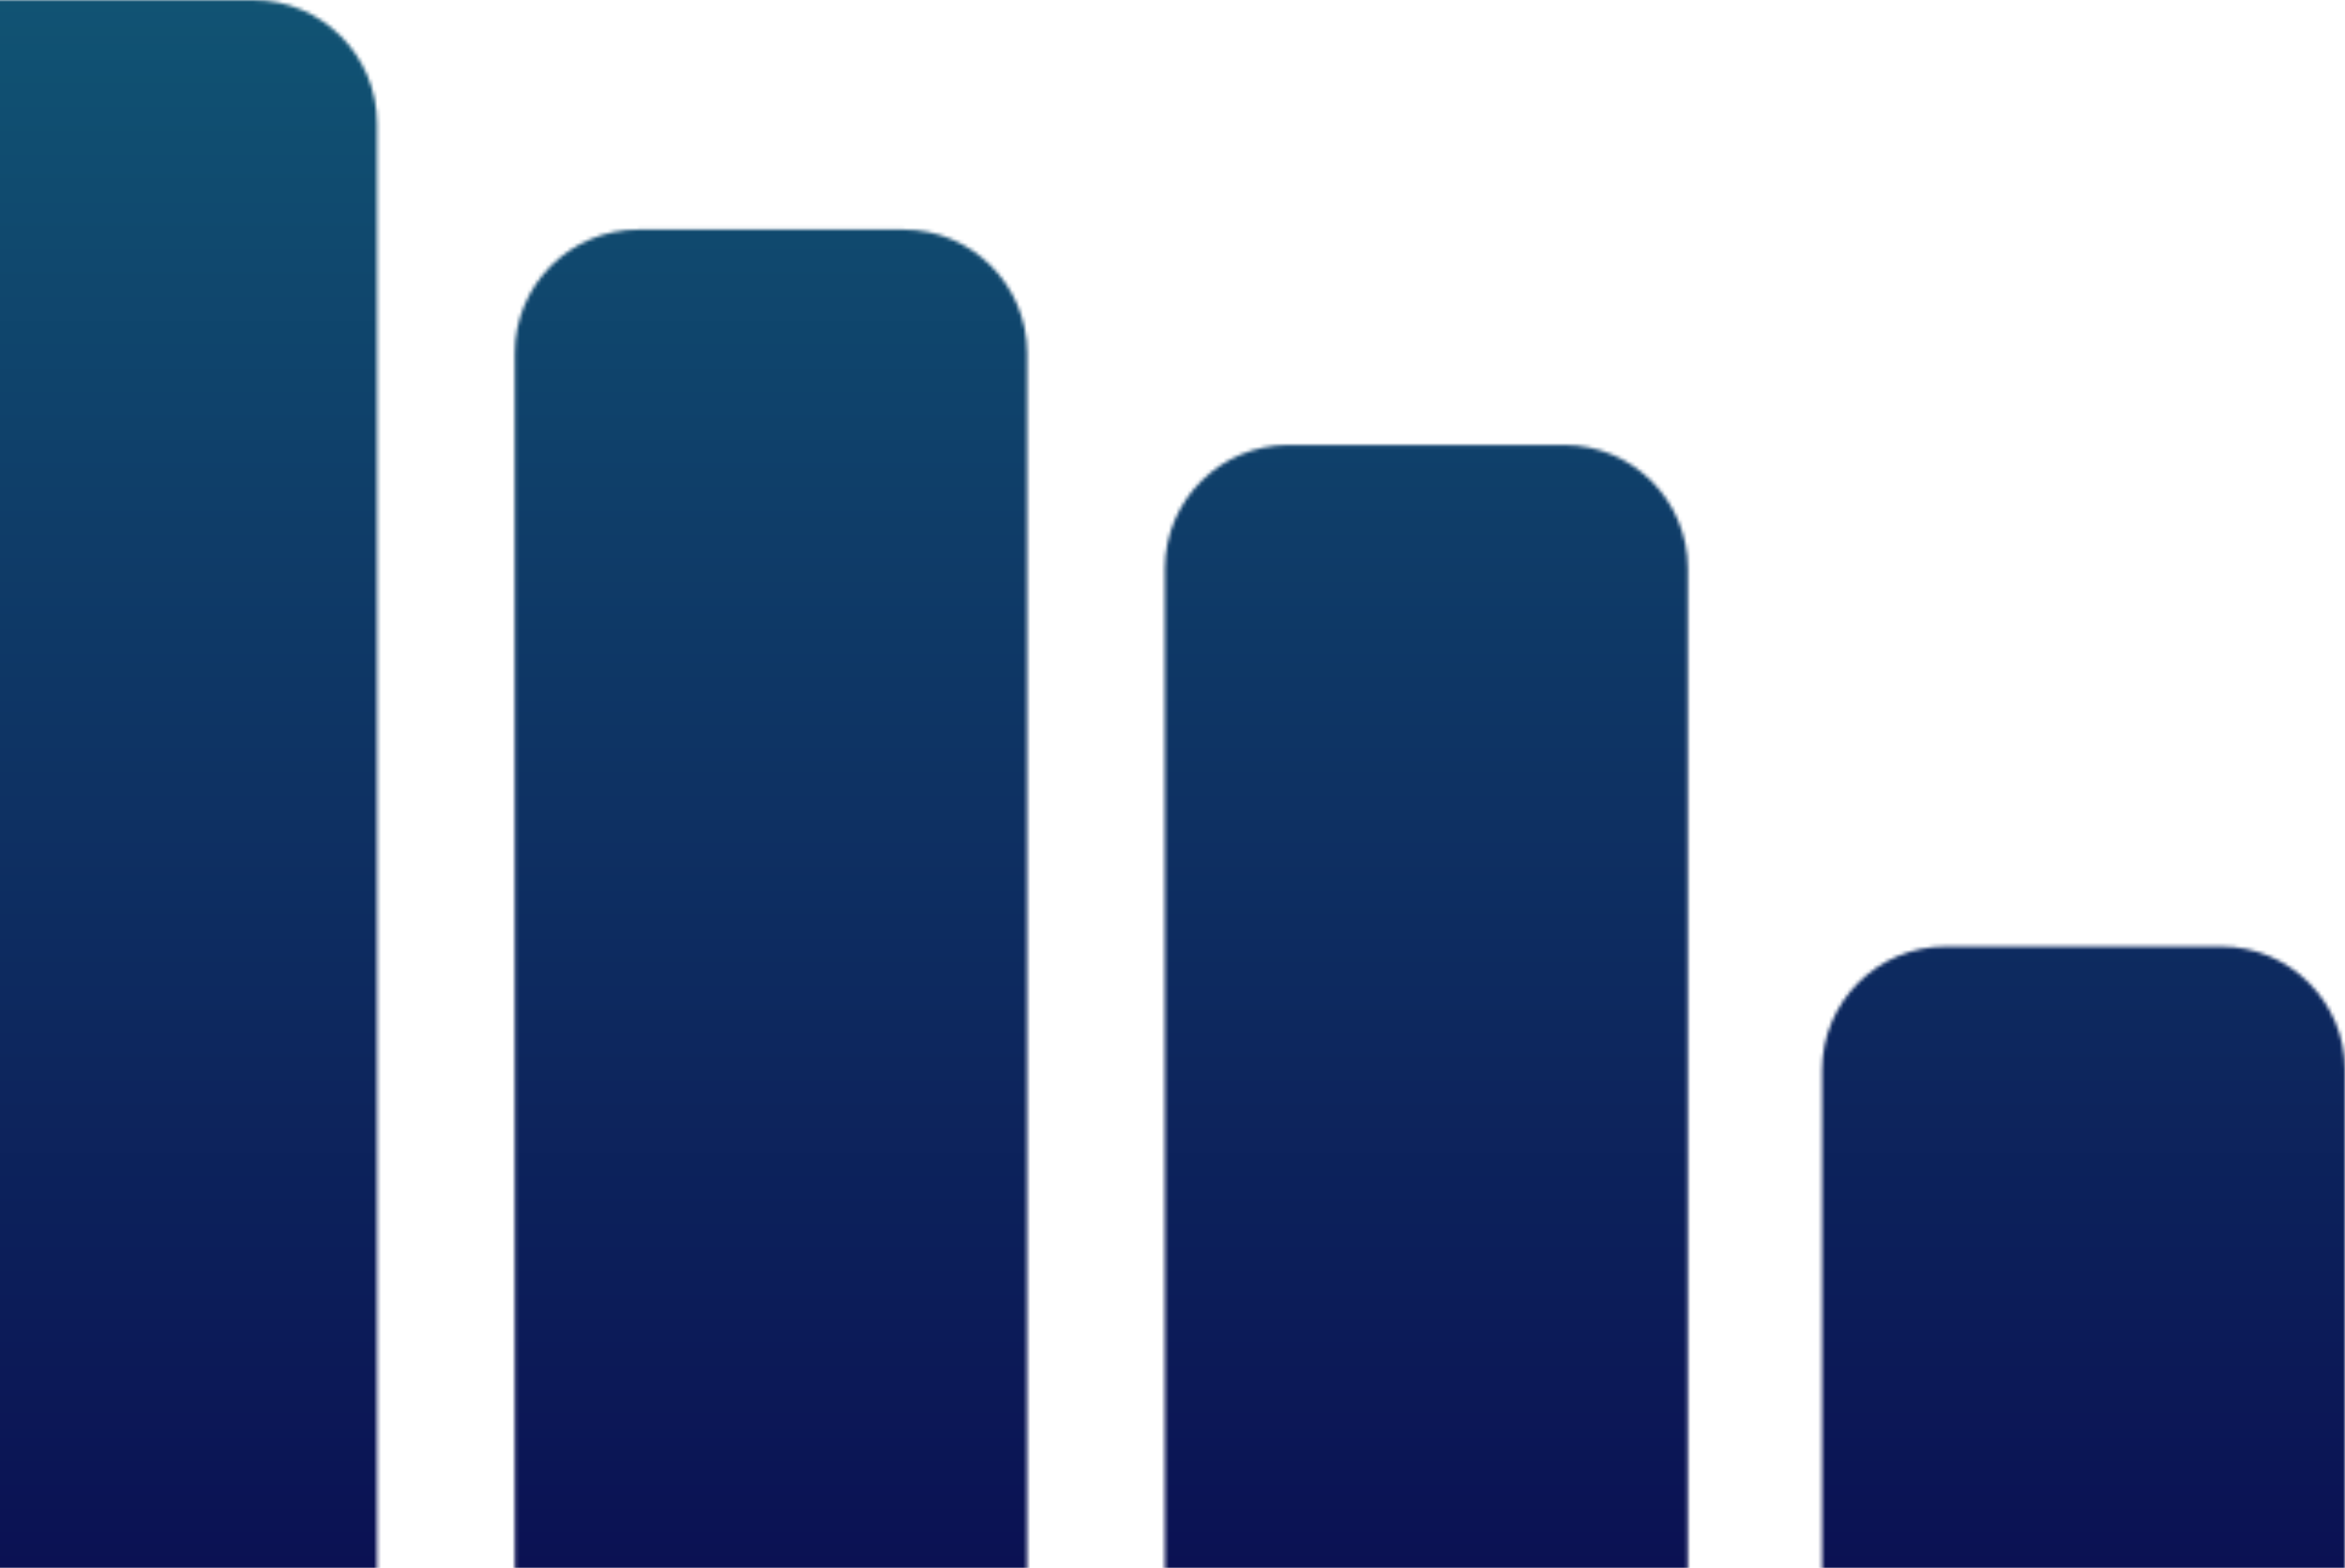 <svg xmlns="http://www.w3.org/2000/svg" width="643" height="430" viewBox="0 0 643 430" fill="none"><mask id="mask0_443_52" style="mask-type:alpha" maskUnits="userSpaceOnUse" x="-40" y="0" width="684" height="494"><path d="M-6.092 5.67454e-05C-24.819 5.83826e-05 -40 15.178 -40 33.902L-40 494L103.382 494L103.382 33.902C103.382 15.178 88.201 4.85021e-05 69.474 5.01393e-05L-6.092 5.67454e-05Z" fill="url(#paint0_linear_443_52)"></path><path d="M175.073 62.961C156.346 62.961 141.165 78.139 141.165 96.863L141.165 494L281.64 494L281.64 96.863C281.64 78.139 266.459 62.961 247.732 62.961L175.073 62.961Z" fill="url(#paint1_linear_443_52)"></path><path d="M353.331 122.047C334.604 122.047 319.423 137.225 319.423 155.949L319.423 494L462.805 494L462.805 155.949C462.805 137.225 447.624 122.047 428.897 122.047L353.331 122.047Z" fill="url(#paint2_linear_443_52)"></path><path d="M533.527 259.592C514.8 259.592 499.619 274.771 499.619 293.494L499.619 494L643 494L643 293.494C643 274.771 627.819 259.592 609.093 259.592L533.527 259.592Z" fill="url(#paint3_linear_443_52)"></path></mask><g mask="url(#mask0_443_52)"><rect x="2.28882e-05" y="-26" width="683" height="456" fill="url(#paint4_linear_443_52)"></rect></g><defs><linearGradient id="paint0_linear_443_52" x1="302" y1="359.5" x2="301.5" y2="2.21472e-06" gradientUnits="userSpaceOnUse"><stop stop-color="#0B1153"></stop><stop offset="1" stop-color="#115775"></stop></linearGradient><linearGradient id="paint1_linear_443_52" x1="302" y1="359.5" x2="301.5" y2="2.21472e-06" gradientUnits="userSpaceOnUse"><stop stop-color="#0B1153"></stop><stop offset="1" stop-color="#115775"></stop></linearGradient><linearGradient id="paint2_linear_443_52" x1="302" y1="359.5" x2="301.5" y2="2.21472e-06" gradientUnits="userSpaceOnUse"><stop stop-color="#0B1153"></stop><stop offset="1" stop-color="#115775"></stop></linearGradient><linearGradient id="paint3_linear_443_52" x1="302" y1="359.5" x2="301.5" y2="2.21472e-06" gradientUnits="userSpaceOnUse"><stop stop-color="#0B1153"></stop><stop offset="1" stop-color="#115775"></stop></linearGradient><linearGradient id="paint4_linear_443_52" x1="341.5" y1="-26" x2="341.5" y2="430" gradientUnits="userSpaceOnUse"><stop stop-color="#115775"></stop><stop offset="1" stop-color="#0B1153"></stop></linearGradient></defs></svg>